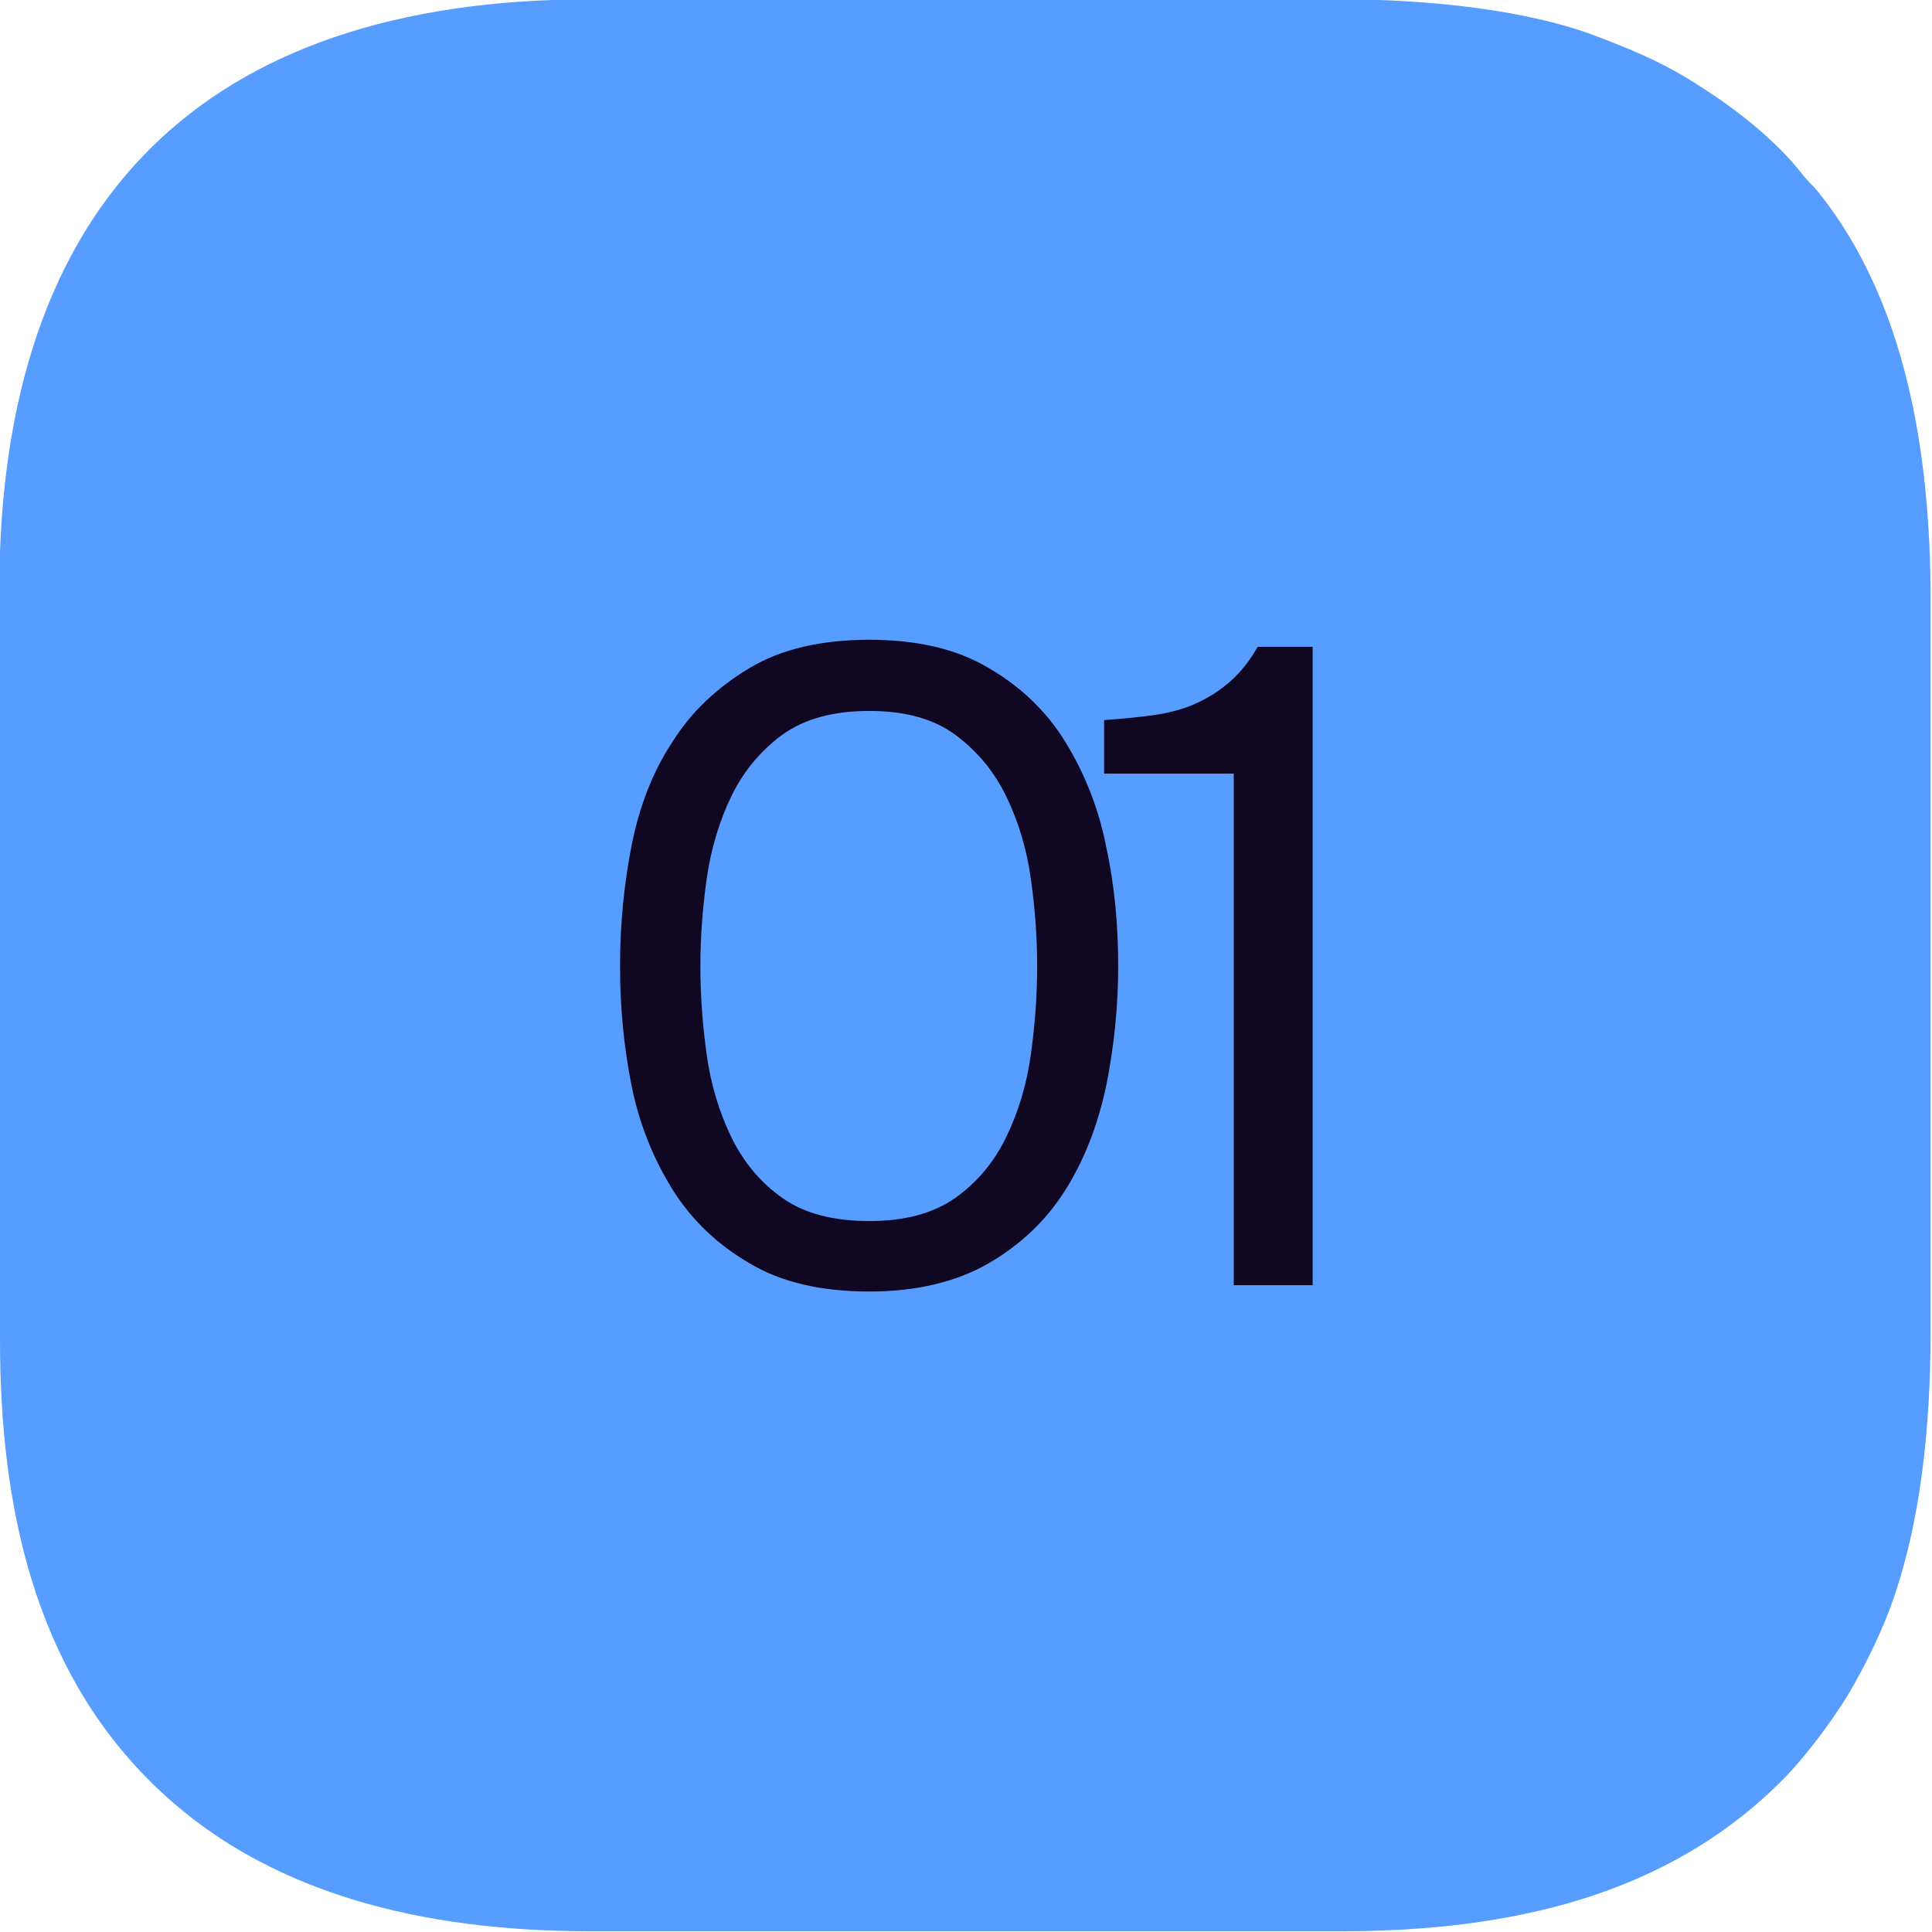 <?xml version="1.0" encoding="UTF-8"?> <svg xmlns="http://www.w3.org/2000/svg" xmlns:xlink="http://www.w3.org/1999/xlink" xmlns:xodm="http://www.corel.com/coreldraw/odm/2003" xml:space="preserve" width="40.644mm" height="40.644mm" version="1.1" style="shape-rendering:geometricPrecision; text-rendering:geometricPrecision; image-rendering:optimizeQuality; fill-rule:evenodd; clip-rule:evenodd" viewBox="0 0 27.42 27.42"> <defs> <style type="text/css"> .fil0 {fill:#579DFF} .fil1 {fill:#100723;fill-rule:nonzero} </style> </defs> <g id="Слой_x0020_1">  <path class="fil0" d="M-0 8.39l0 10.63c0,2.36 0.49,4.63 2.13,6.26 1.62,1.62 3.91,2.13 6.26,2.13l10.63 0c2.41,0 4.65,-0.5 6.29,-2.16 0.3,-0.3 0.69,-0.82 0.92,-1.2 0.25,-0.42 0.51,-0.95 0.67,-1.44 0.35,-1.05 0.5,-2.31 0.5,-3.72l0 -10.38c0,-2.08 -0.35,-4.23 -1.59,-5.78 -0.09,-0.11 -0.14,-0.14 -0.24,-0.27 -0.38,-0.48 -0.93,-0.91 -1.45,-1.24 -0.46,-0.3 -0.87,-0.48 -1.42,-0.69 -0.97,-0.38 -2.37,-0.54 -3.69,-0.54l-10.63 0c-5.5,0 -8.39,2.88 -8.39,8.39z"></path> <path class="fil1" d="M15.87 13.71c0,0.58 -0.06,1.15 -0.17,1.7 -0.12,0.56 -0.31,1.05 -0.58,1.48 -0.27,0.43 -0.64,0.78 -1.09,1.04 -0.45,0.26 -1.02,0.4 -1.69,0.4 -0.68,0 -1.25,-0.13 -1.7,-0.4 -0.45,-0.26 -0.82,-0.61 -1.09,-1.04 -0.27,-0.43 -0.47,-0.92 -0.58,-1.45 -0.11,-0.54 -0.17,-1.11 -0.17,-1.73 0,-0.61 0.06,-1.19 0.17,-1.74 0.11,-0.54 0.3,-1.03 0.58,-1.45 0.27,-0.43 0.64,-0.77 1.09,-1.04 0.45,-0.27 1.02,-0.4 1.7,-0.4 0.67,0 1.24,0.13 1.69,0.4 0.45,0.26 0.82,0.61 1.09,1.05 0.27,0.44 0.47,0.93 0.58,1.49 0.12,0.55 0.17,1.12 0.17,1.7zm-5.93 0c0,0.41 0.03,0.83 0.09,1.26 0.06,0.43 0.18,0.82 0.35,1.17 0.17,0.35 0.41,0.64 0.72,0.86 0.31,0.22 0.72,0.33 1.24,0.33 0.5,0 0.91,-0.11 1.22,-0.33 0.31,-0.22 0.55,-0.51 0.72,-0.86 0.17,-0.35 0.29,-0.74 0.35,-1.17 0.06,-0.43 0.09,-0.85 0.09,-1.26 0,-0.4 -0.03,-0.82 -0.09,-1.24 -0.06,-0.43 -0.18,-0.82 -0.35,-1.17 -0.17,-0.35 -0.41,-0.64 -0.72,-0.87 -0.31,-0.23 -0.72,-0.34 -1.22,-0.34 -0.51,0 -0.92,0.11 -1.24,0.34 -0.31,0.23 -0.55,0.52 -0.72,0.87 -0.17,0.35 -0.29,0.75 -0.35,1.17 -0.06,0.43 -0.09,0.84 -0.09,1.24z"></path> <path id="_1" class="fil1" d="M18.62 18.24l-1.11 0 0 -7.26 -1.84 0 0 -0.76c0.26,-0.02 0.49,-0.04 0.7,-0.07 0.21,-0.03 0.41,-0.08 0.59,-0.16 0.18,-0.08 0.34,-0.18 0.49,-0.31 0.15,-0.13 0.28,-0.29 0.4,-0.5l0.78 0 0 9.06z"></path> </g> </svg> 